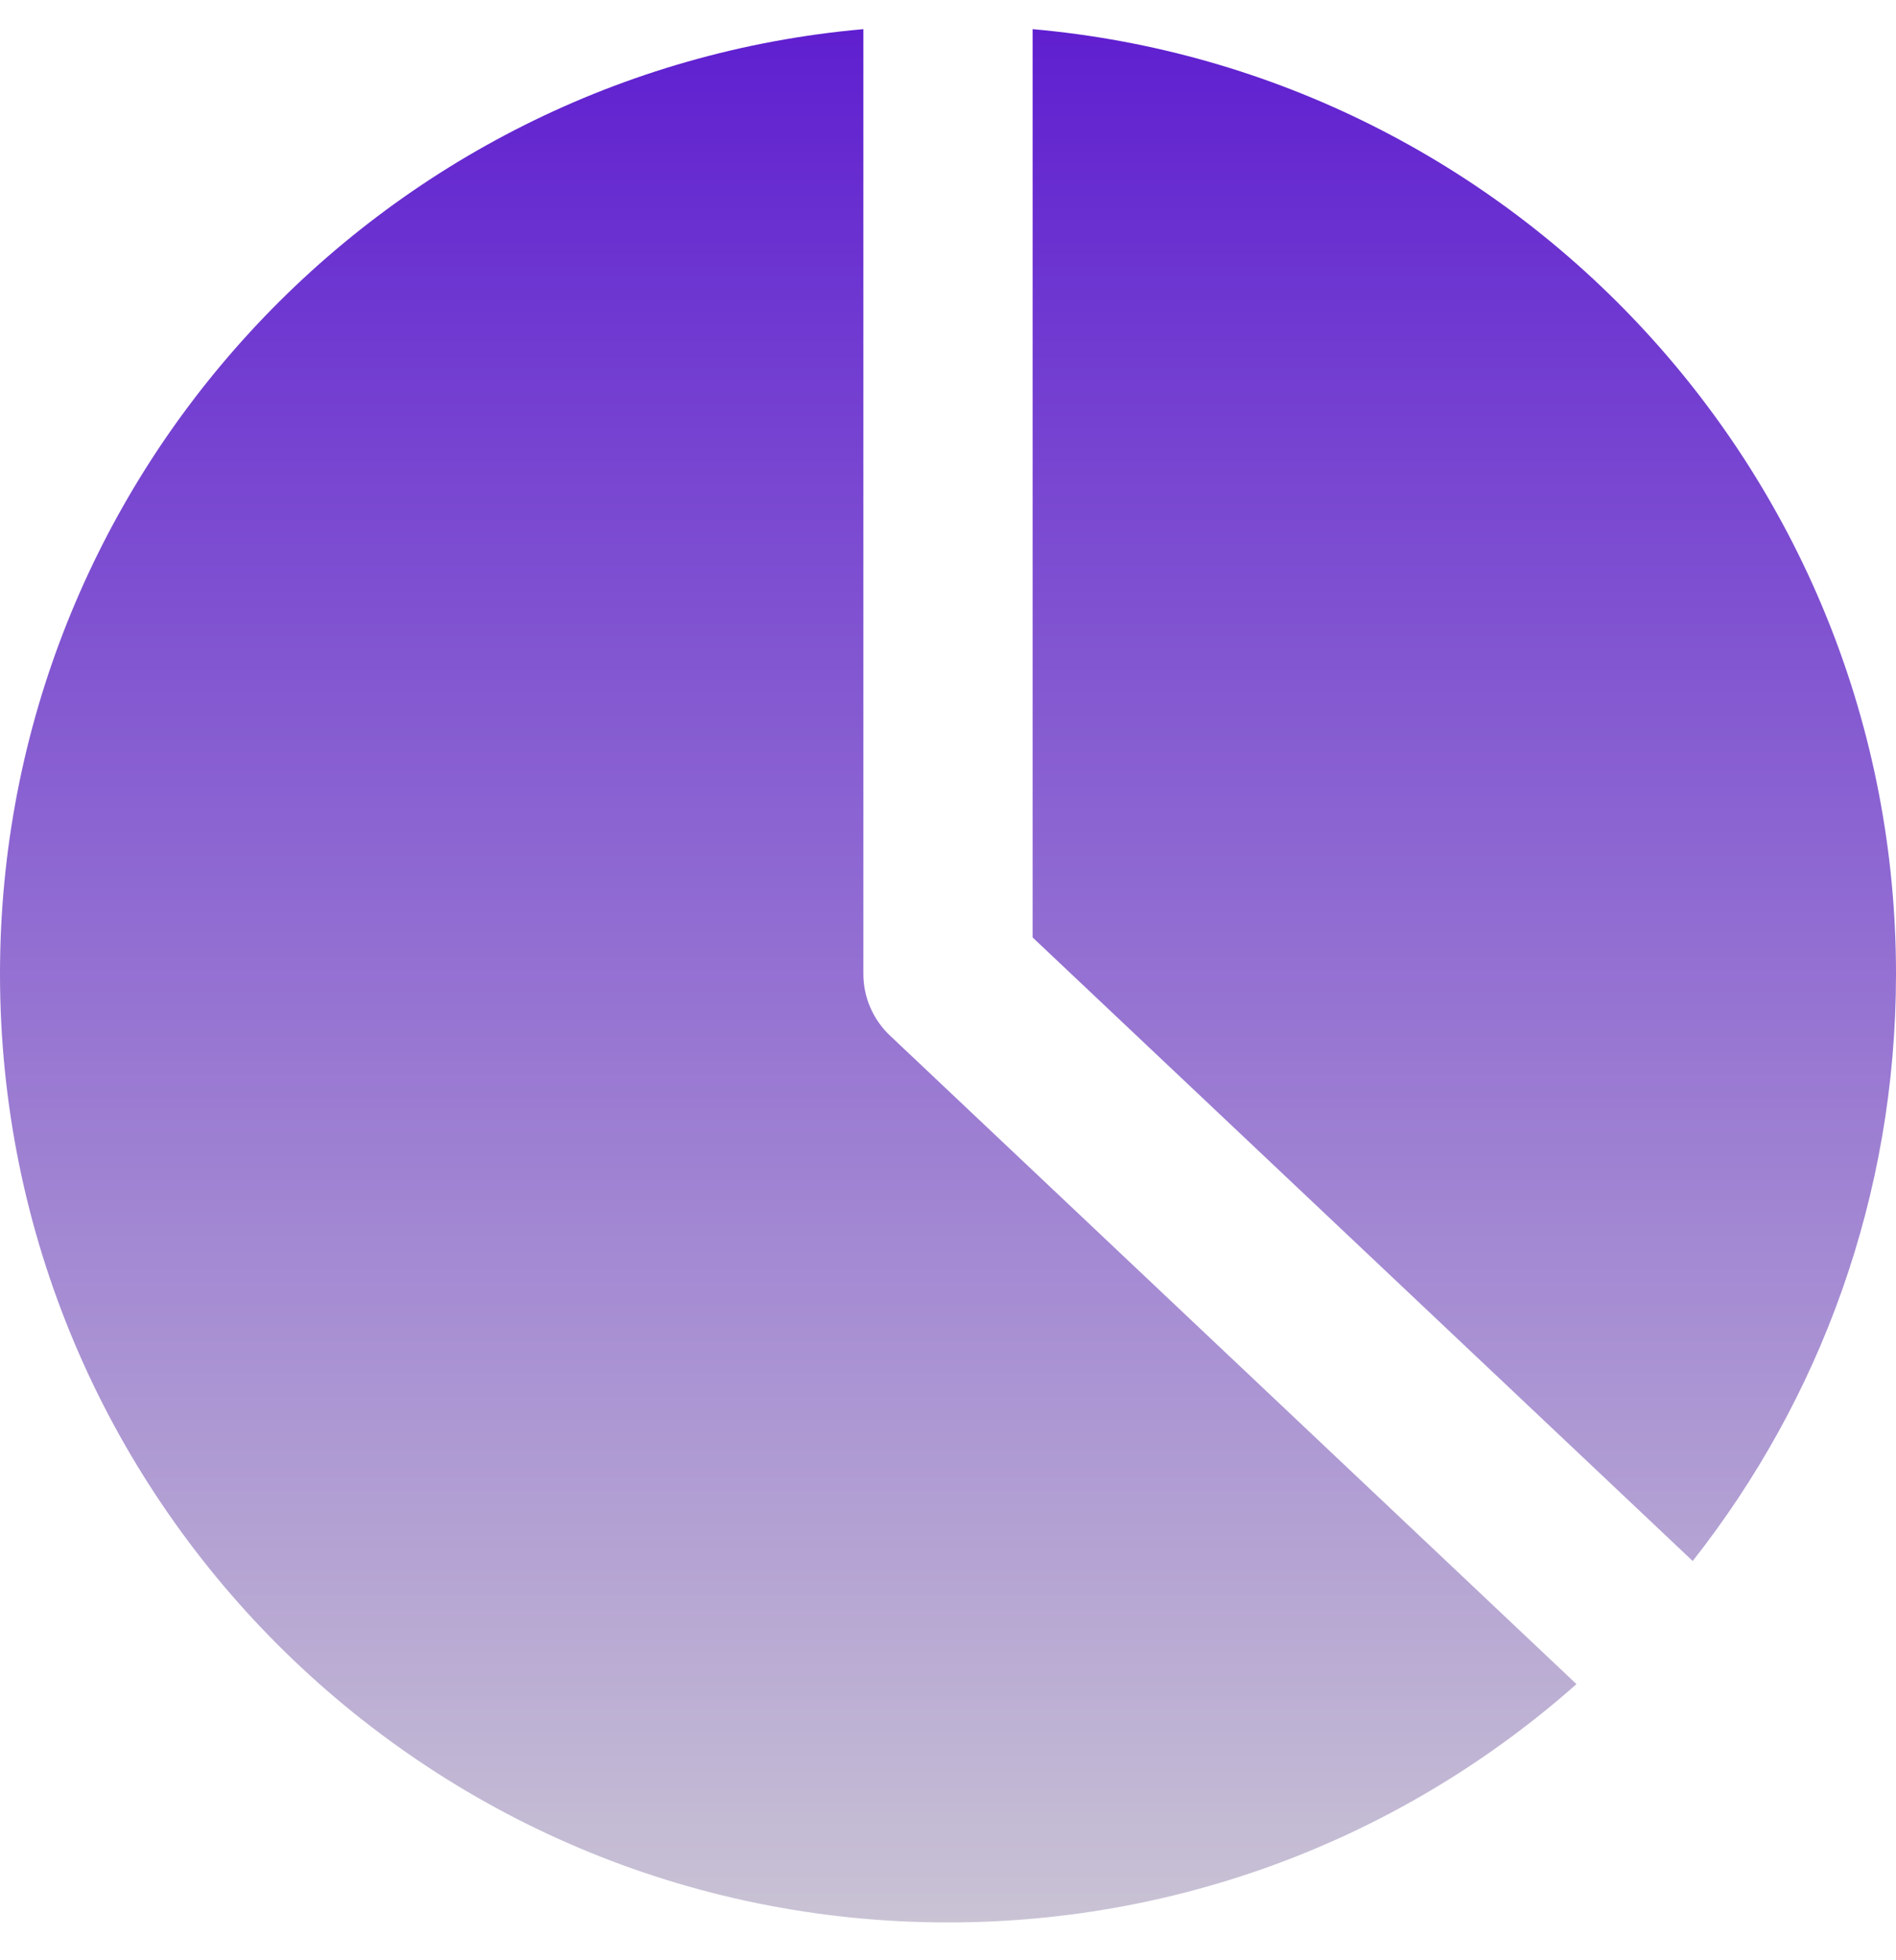 <svg width="30" height="31" viewBox="0 0 30 31" fill="none" xmlns="http://www.w3.org/2000/svg">
<path fill-rule="evenodd" clip-rule="evenodd" d="M13.661 0.461C6.004 1.138 0 7.569 0 15.402C0 23.686 6.716 30.402 15 30.402C18.815 30.402 22.297 28.978 24.944 26.633L14.081 16.376C13.813 16.123 13.661 15.771 13.661 15.402V0.461ZM26.783 24.686C28.798 22.132 30 18.907 30 15.402C30 7.569 23.996 1.138 16.339 0.461V14.825L26.783 24.686Z" fill="url(#paint0_linear_2809_423)"/>
<defs>
<linearGradient id="paint0_linear_2809_423" x1="15" y1="0.461" x2="15" y2="30.402" gradientUnits="userSpaceOnUse">
<stop stop-color="#5F1FD0"/>
<stop offset="1" stop-color="#C9C3D4"/>
</linearGradient>
</defs>
</svg>
